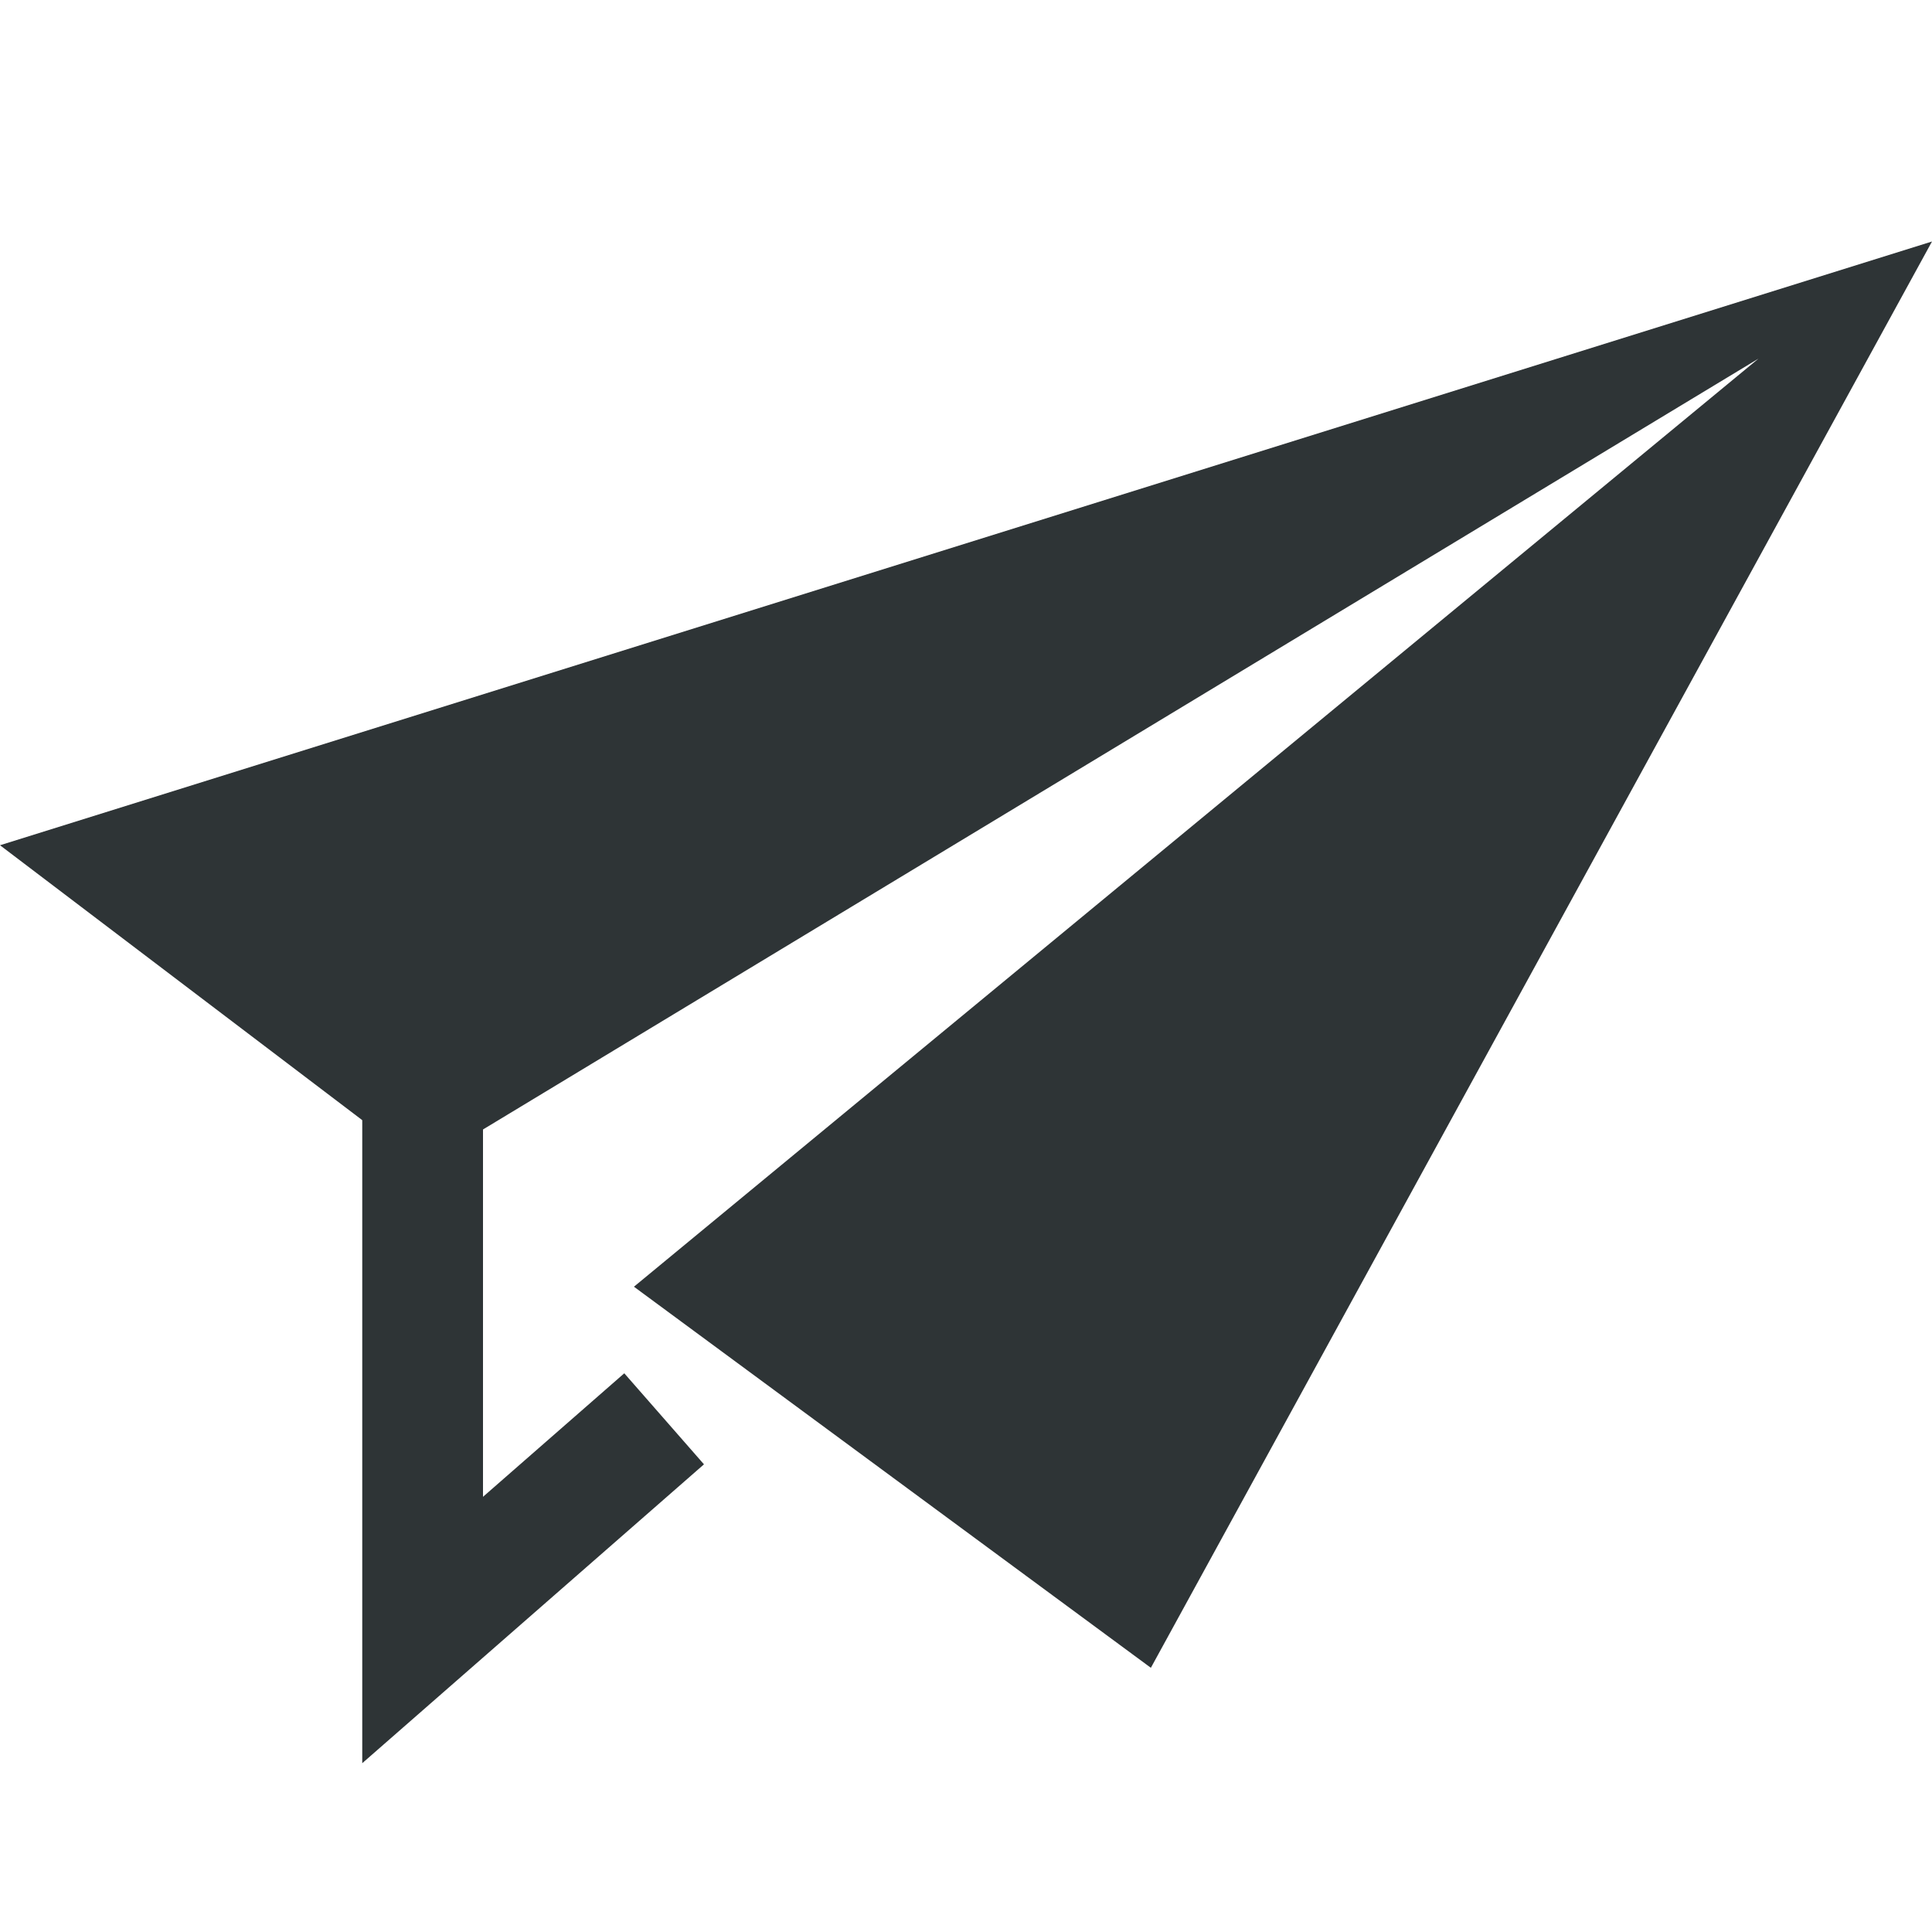 <svg xmlns="http://www.w3.org/2000/svg" width="16" height="16"><g fill="#2e3436"><path d="M16 2L0 7l3.5 2.656L14.563 2.97 5.25 10.656l4.281 3.156z"/><path d="M3 8.5v6.102l2.83-2.475-.66-.754L4 12.396V8.5z" style="line-height:normal;font-variant-ligatures:normal;font-variant-position:normal;font-variant-caps:normal;font-variant-numeric:normal;font-variant-alternates:normal;font-feature-settings:normal;text-indent:0;text-align:start;text-decoration-line:none;text-decoration-style:solid;text-decoration-color:#000;text-transform:none;text-orientation:mixed;shape-padding:0;isolation:auto;mix-blend-mode:normal" color="#000" font-weight="400" font-family="sans-serif" overflow="visible" fill-rule="evenodd"/></g></svg>